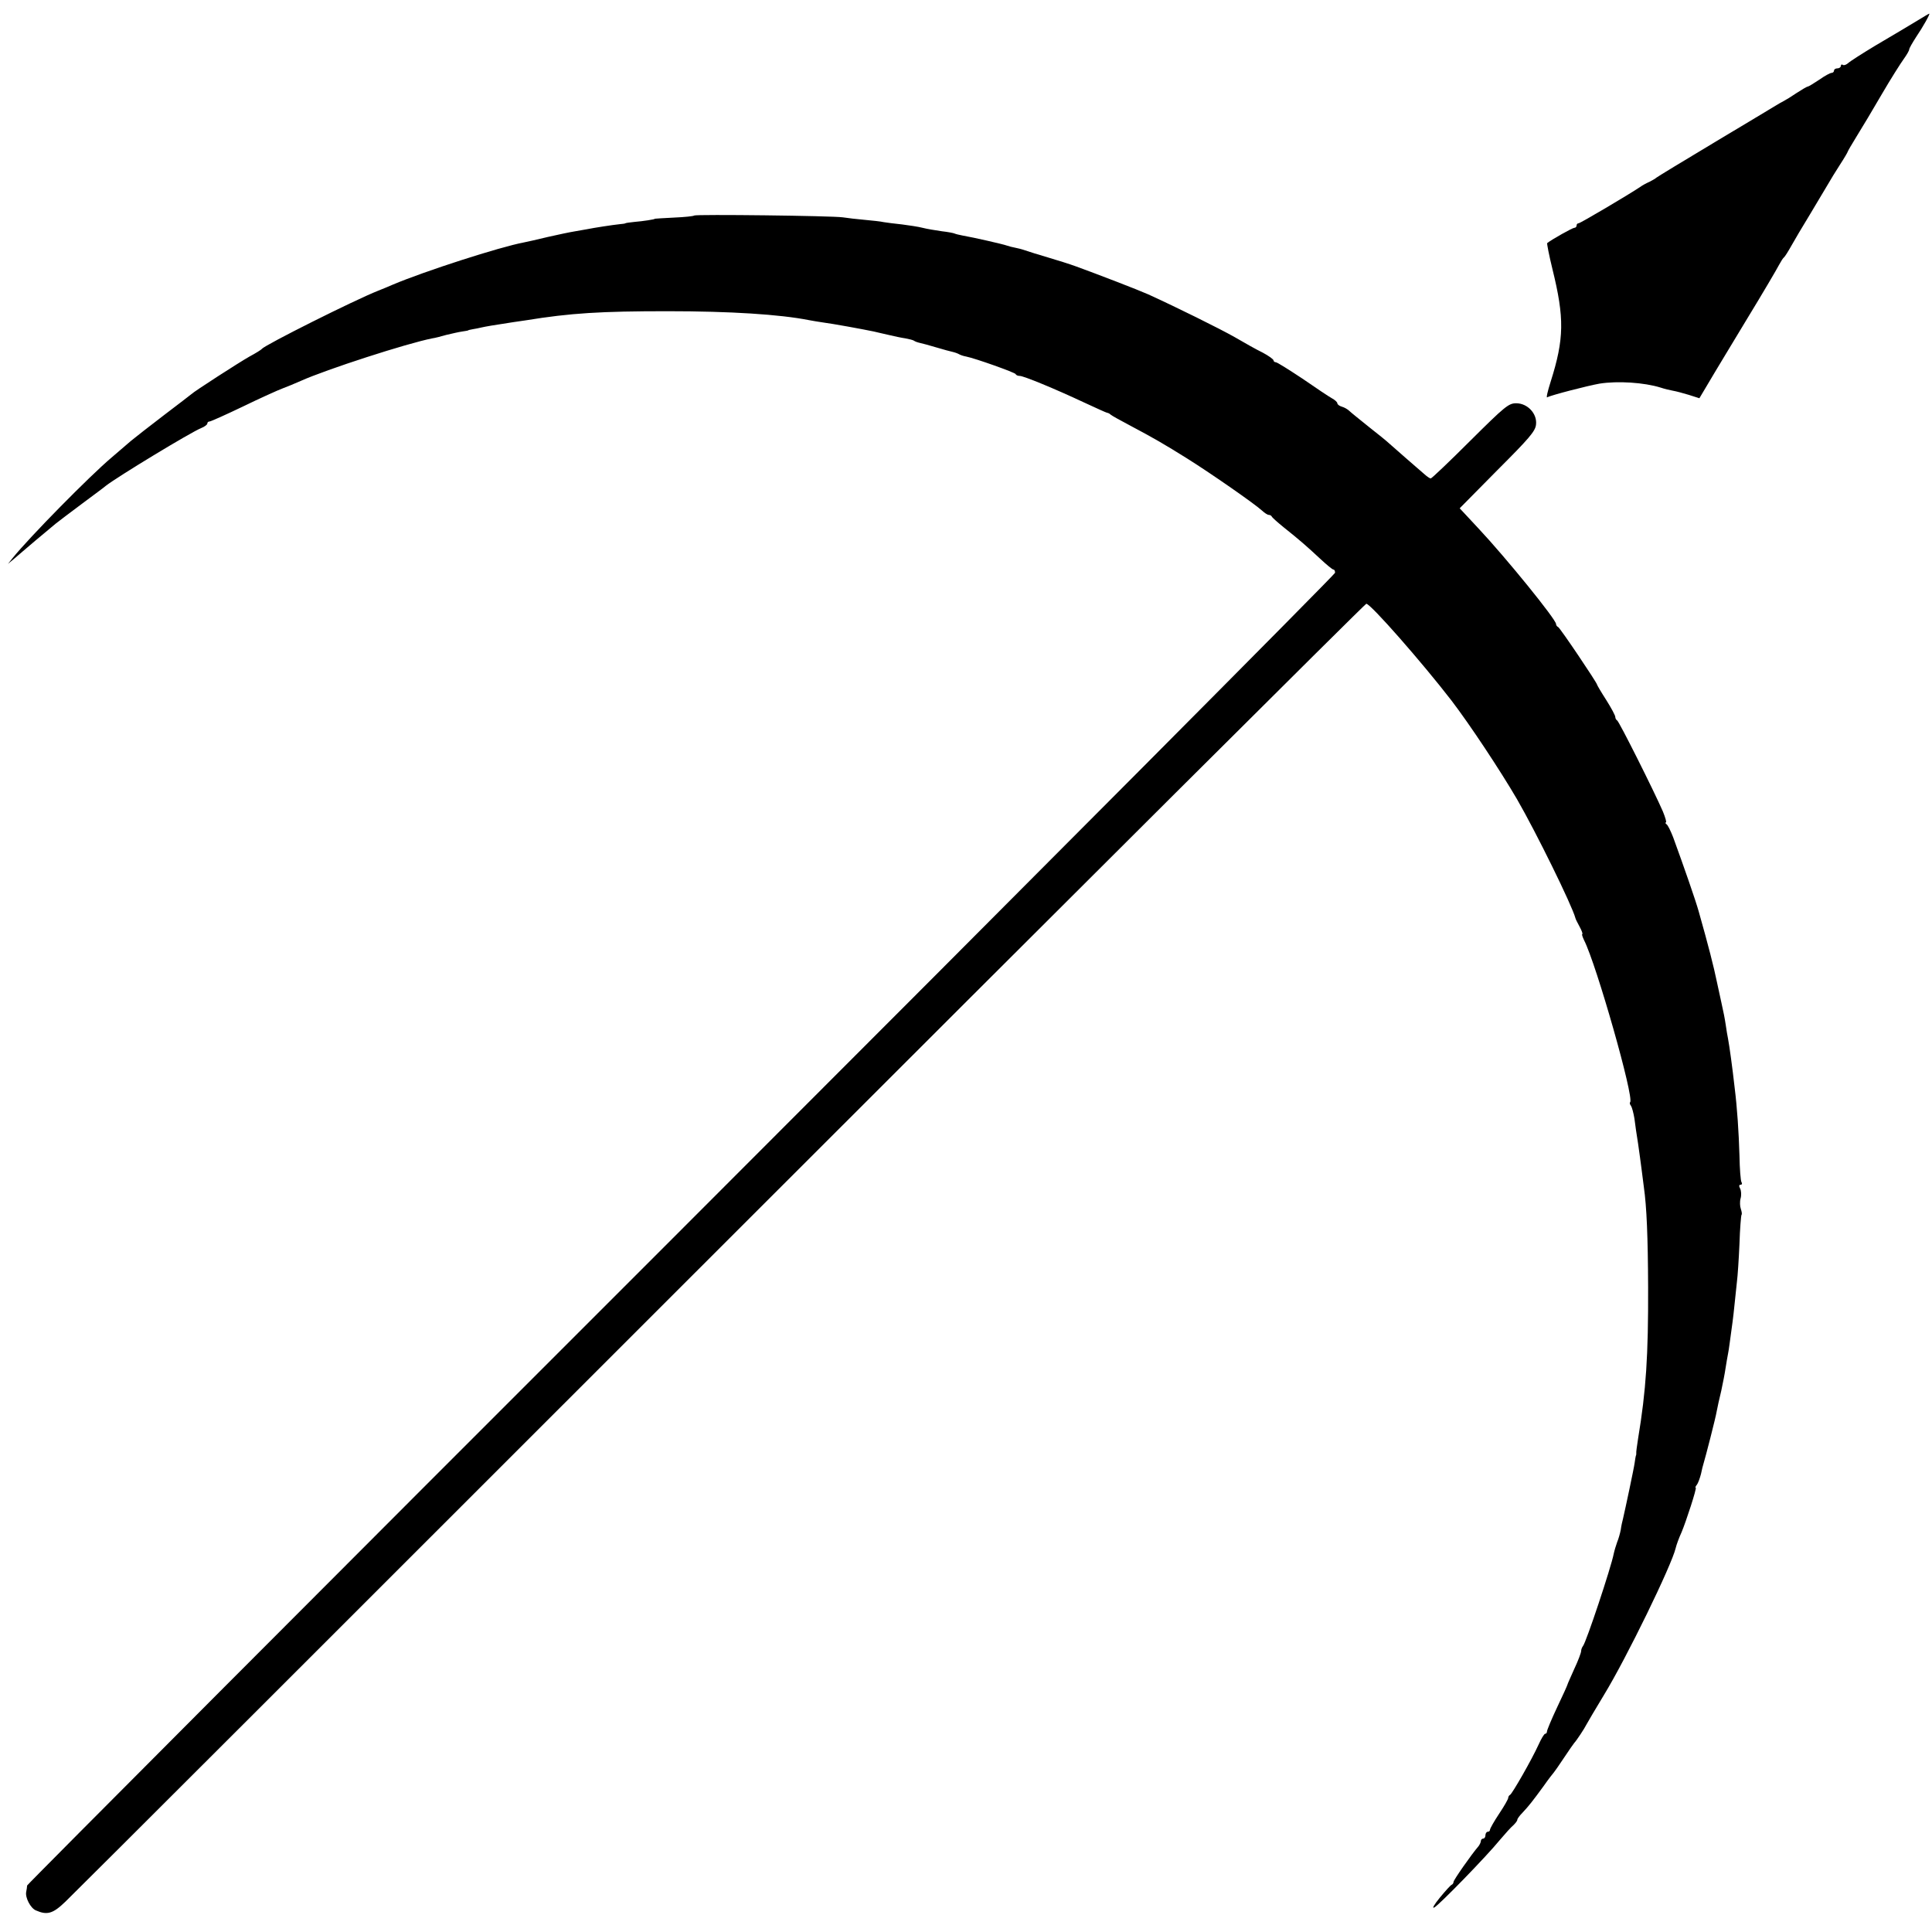 <?xml version="1.0" standalone="no"?>
<!DOCTYPE svg PUBLIC "-//W3C//DTD SVG 20010904//EN"
 "http://www.w3.org/TR/2001/REC-SVG-20010904/DTD/svg10.dtd">
<svg version="1.0" xmlns="http://www.w3.org/2000/svg"
 width="848pt" height="848pt" viewBox="0 0 848 848"
 preserveAspectRatio="xMidYMid meet">
<g transform="translate(0,848) scale(0.1,-0.1)"
fill="#000000" stroke="none">
<path d="M8415 8389 c-27 -16 -57 -34 -65 -39 -8 -5 -62 -37 -120 -71 -58 -35
-111 -69 -118 -76 -8 -7 -18 -11 -23 -8 -5 4 -9 1 -9 -4 0 -6 -7 -11 -15 -11
-8 0 -15 -4 -15 -10 0 -5 -5 -10 -11 -10 -6 0 -30 -13 -54 -30 -24 -16 -47
-30 -50 -30 -4 0 -26 -13 -49 -28 -22 -15 -48 -31 -56 -35 -8 -4 -24 -13 -35
-20 -11 -7 -132 -79 -270 -162 -137 -82 -252 -152 -255 -155 -3 -3 -16 -11
-30 -18 -14 -6 -32 -16 -40 -22 -57 -38 -264 -160 -271 -160 -5 0 -9 -4 -9
-10 0 -5 -4 -10 -10 -10 -8 0 -99 -51 -119 -67 -2 -1 8 -53 23 -114 53 -215
52 -306 -8 -495 -13 -41 -20 -71 -15 -68 15 9 178 51 229 60 81 13 197 5 268
-17 18 -6 43 -12 55 -14 12 -2 43 -10 69 -18 l47 -15 28 47 c15 25 32 54 38
64 5 9 69 114 140 232 72 118 136 227 144 243 8 15 17 29 21 32 4 3 18 25 32
50 14 25 51 88 83 140 31 52 66 110 77 129 11 19 35 59 54 88 19 29 34 55 34
57 0 2 18 33 39 67 22 35 72 119 111 186 39 67 83 136 96 154 13 18 24 37 24
42 0 5 14 29 30 54 30 44 63 103 58 103 -2 0 -25 -14 -53 -31z"/>
<path d="M3047 7534 c-3 -3 -42 -7 -88 -9 -46 -2 -84 -5 -84 -5 0 -3 -53 -11
-90 -14 -22 -2 -40 -5 -40 -6 0 -1 -11 -3 -25 -4 -30 -3 -114 -16 -143 -22
-12 -2 -38 -7 -57 -10 -19 -3 -71 -14 -115 -24 -44 -11 -91 -21 -105 -24 -107
-20 -438 -127 -575 -185 -11 -5 -40 -17 -65 -27 -102 -40 -497 -238 -510 -255
-3 -4 -27 -19 -55 -34 -46 -26 -243 -153 -255 -165 -3 -3 -57 -44 -120 -92
-63 -48 -128 -99 -145 -113 -16 -14 -55 -47 -85 -73 -96 -81 -360 -349 -435
-442 l-20 -25 30 25 c16 14 32 27 35 30 5 5 99 84 145 122 11 9 63 48 115 87
52 39 100 74 105 79 50 39 371 234 418 253 15 6 27 15 27 20 0 5 4 9 10 9 5 0
72 30 147 66 76 37 154 72 173 79 19 7 55 22 80 33 111 50 466 165 578 187 9
1 37 8 61 15 25 6 56 13 70 15 14 2 26 4 26 5 0 1 9 3 20 5 11 2 29 5 40 8 18
4 46 9 138 23 15 2 39 6 55 8 196 32 330 40 622 40 277 0 493 -14 620 -39 14
-3 41 -7 60 -10 46 -6 172 -29 225 -40 11 -3 40 -9 65 -15 25 -6 58 -13 73
-15 16 -3 33 -7 38 -10 5 -4 17 -8 26 -10 10 -2 43 -11 73 -20 30 -9 63 -18
73 -20 9 -2 22 -7 27 -10 5 -3 19 -8 31 -10 40 -8 214 -70 217 -77 2 -5 10 -8
18 -8 17 0 153 -56 281 -116 54 -25 100 -46 103 -46 3 0 10 -3 15 -8 6 -5 42
-25 80 -45 113 -60 154 -84 255 -147 110 -69 296 -199 328 -228 12 -11 25 -20
31 -20 5 0 11 -3 13 -7 2 -5 26 -26 53 -48 69 -55 100 -82 159 -137 28 -26 54
-48 59 -48 4 0 7 -6 7 -14 0 -7 -1291 -1305 -2870 -2884 -1579 -1578 -2870
-2873 -2871 -2878 0 -5 -2 -18 -4 -28 -5 -25 19 -71 42 -81 50 -22 75 -15 130
38 31 29 1325 1322 2878 2875 1552 1552 2827 2822 2832 2822 19 0 246 -259
374 -425 81 -106 214 -307 287 -432 85 -147 242 -467 257 -523 0 -3 9 -20 18
-37 10 -18 15 -33 12 -33 -3 0 1 -12 8 -27 54 -106 221 -693 202 -711 -3 -3
-1 -10 4 -16 4 -6 11 -31 15 -56 3 -25 10 -74 16 -110 5 -36 12 -85 15 -110 3
-25 8 -60 10 -78 13 -91 18 -220 19 -442 1 -299 -9 -454 -44 -664 -5 -32 -9
-61 -8 -65 0 -3 0 -8 -2 -11 -1 -3 -3 -16 -5 -30 -3 -24 -41 -202 -51 -245 -3
-11 -8 -33 -10 -49 -3 -16 -10 -41 -16 -55 -5 -14 -12 -37 -15 -51 -11 -58
-121 -389 -135 -405 -4 -5 -8 -15 -8 -22 0 -7 -13 -42 -30 -78 -16 -36 -30
-67 -30 -69 0 -2 -20 -47 -45 -99 -25 -53 -45 -101 -45 -107 0 -5 -3 -10 -8
-10 -4 0 -17 -21 -29 -48 -30 -66 -116 -216 -125 -220 -4 -2 -8 -8 -8 -13 0
-6 -18 -37 -40 -70 -22 -33 -40 -65 -40 -70 0 -5 -4 -9 -10 -9 -5 0 -10 -7
-10 -15 0 -8 -4 -15 -10 -15 -5 0 -10 -5 -10 -10 0 -6 -5 -16 -10 -23 -32 -37
-110 -149 -110 -157 0 -4 -3 -10 -7 -12 -5 -1 -28 -27 -53 -57 -26 -32 -36
-50 -24 -43 22 12 227 222 289 298 22 26 48 55 58 63 9 9 17 19 17 24 0 4 10
18 23 31 28 30 43 49 92 116 21 30 42 57 45 60 3 3 23 32 45 65 22 33 42 62
45 65 9 9 46 65 53 80 4 8 39 67 77 130 99 162 298 571 315 645 3 13 14 44 26
70 19 45 68 195 62 195 -3 0 -1 6 5 13 5 6 13 28 18 47 4 19 9 40 11 45 9 29
54 204 58 230 3 17 12 57 20 90 7 33 16 78 19 100 4 23 8 51 11 64 4 20 7 46
20 141 2 14 6 50 9 80 3 30 8 73 10 95 3 22 8 96 11 164 2 68 7 126 9 129 3 2
1 14 -3 26 -4 11 -5 32 -1 46 4 14 3 33 -2 43 -6 11 -5 17 2 17 6 0 8 5 4 11
-4 6 -8 59 -9 118 -3 101 -10 208 -21 296 -10 90 -23 183 -29 215 -3 13 -7 40
-10 60 -5 33 -9 53 -19 98 -2 9 -11 51 -20 92 -14 68 -37 158 -80 310 -14 50
-66 199 -112 325 -11 28 -23 53 -29 57 -5 4 -7 8 -3 8 4 0 -2 21 -13 48 -39
90 -193 397 -201 400 -4 2 -8 9 -8 15 0 7 -18 40 -40 75 -22 34 -40 65 -40 67
0 8 -163 250 -171 253 -5 2 -9 8 -9 13 0 20 -219 290 -340 419 -14 15 -38 41
-54 58 l-29 31 165 167 c139 139 167 171 170 200 6 48 -37 94 -87 94 -33 0
-49 -13 -202 -165 -91 -91 -169 -165 -173 -165 -4 0 -16 8 -27 18 -11 9 -48
42 -83 72 -34 30 -68 60 -74 65 -6 6 -45 38 -86 70 -41 33 -81 65 -88 72 -6 6
-21 15 -32 18 -11 3 -20 10 -20 15 0 5 -11 15 -24 22 -13 7 -71 46 -129 86
-59 39 -111 72 -117 72 -5 0 -10 4 -10 8 0 5 -21 20 -47 34 -27 13 -82 44
-123 68 -67 38 -255 131 -380 188 -45 20 -219 87 -315 122 -27 10 -84 28 -125
40 -41 12 -86 26 -100 31 -14 5 -34 10 -45 12 -11 2 -27 6 -35 9 -16 6 -147
36 -194 44 -16 3 -32 7 -36 9 -4 2 -29 7 -56 10 -27 4 -65 10 -84 15 -19 5
-60 11 -91 15 -31 3 -67 8 -80 10 -12 3 -50 7 -83 10 -34 3 -77 8 -96 11 -45
7 -647 14 -653 8z"/>
</g>
</svg>
